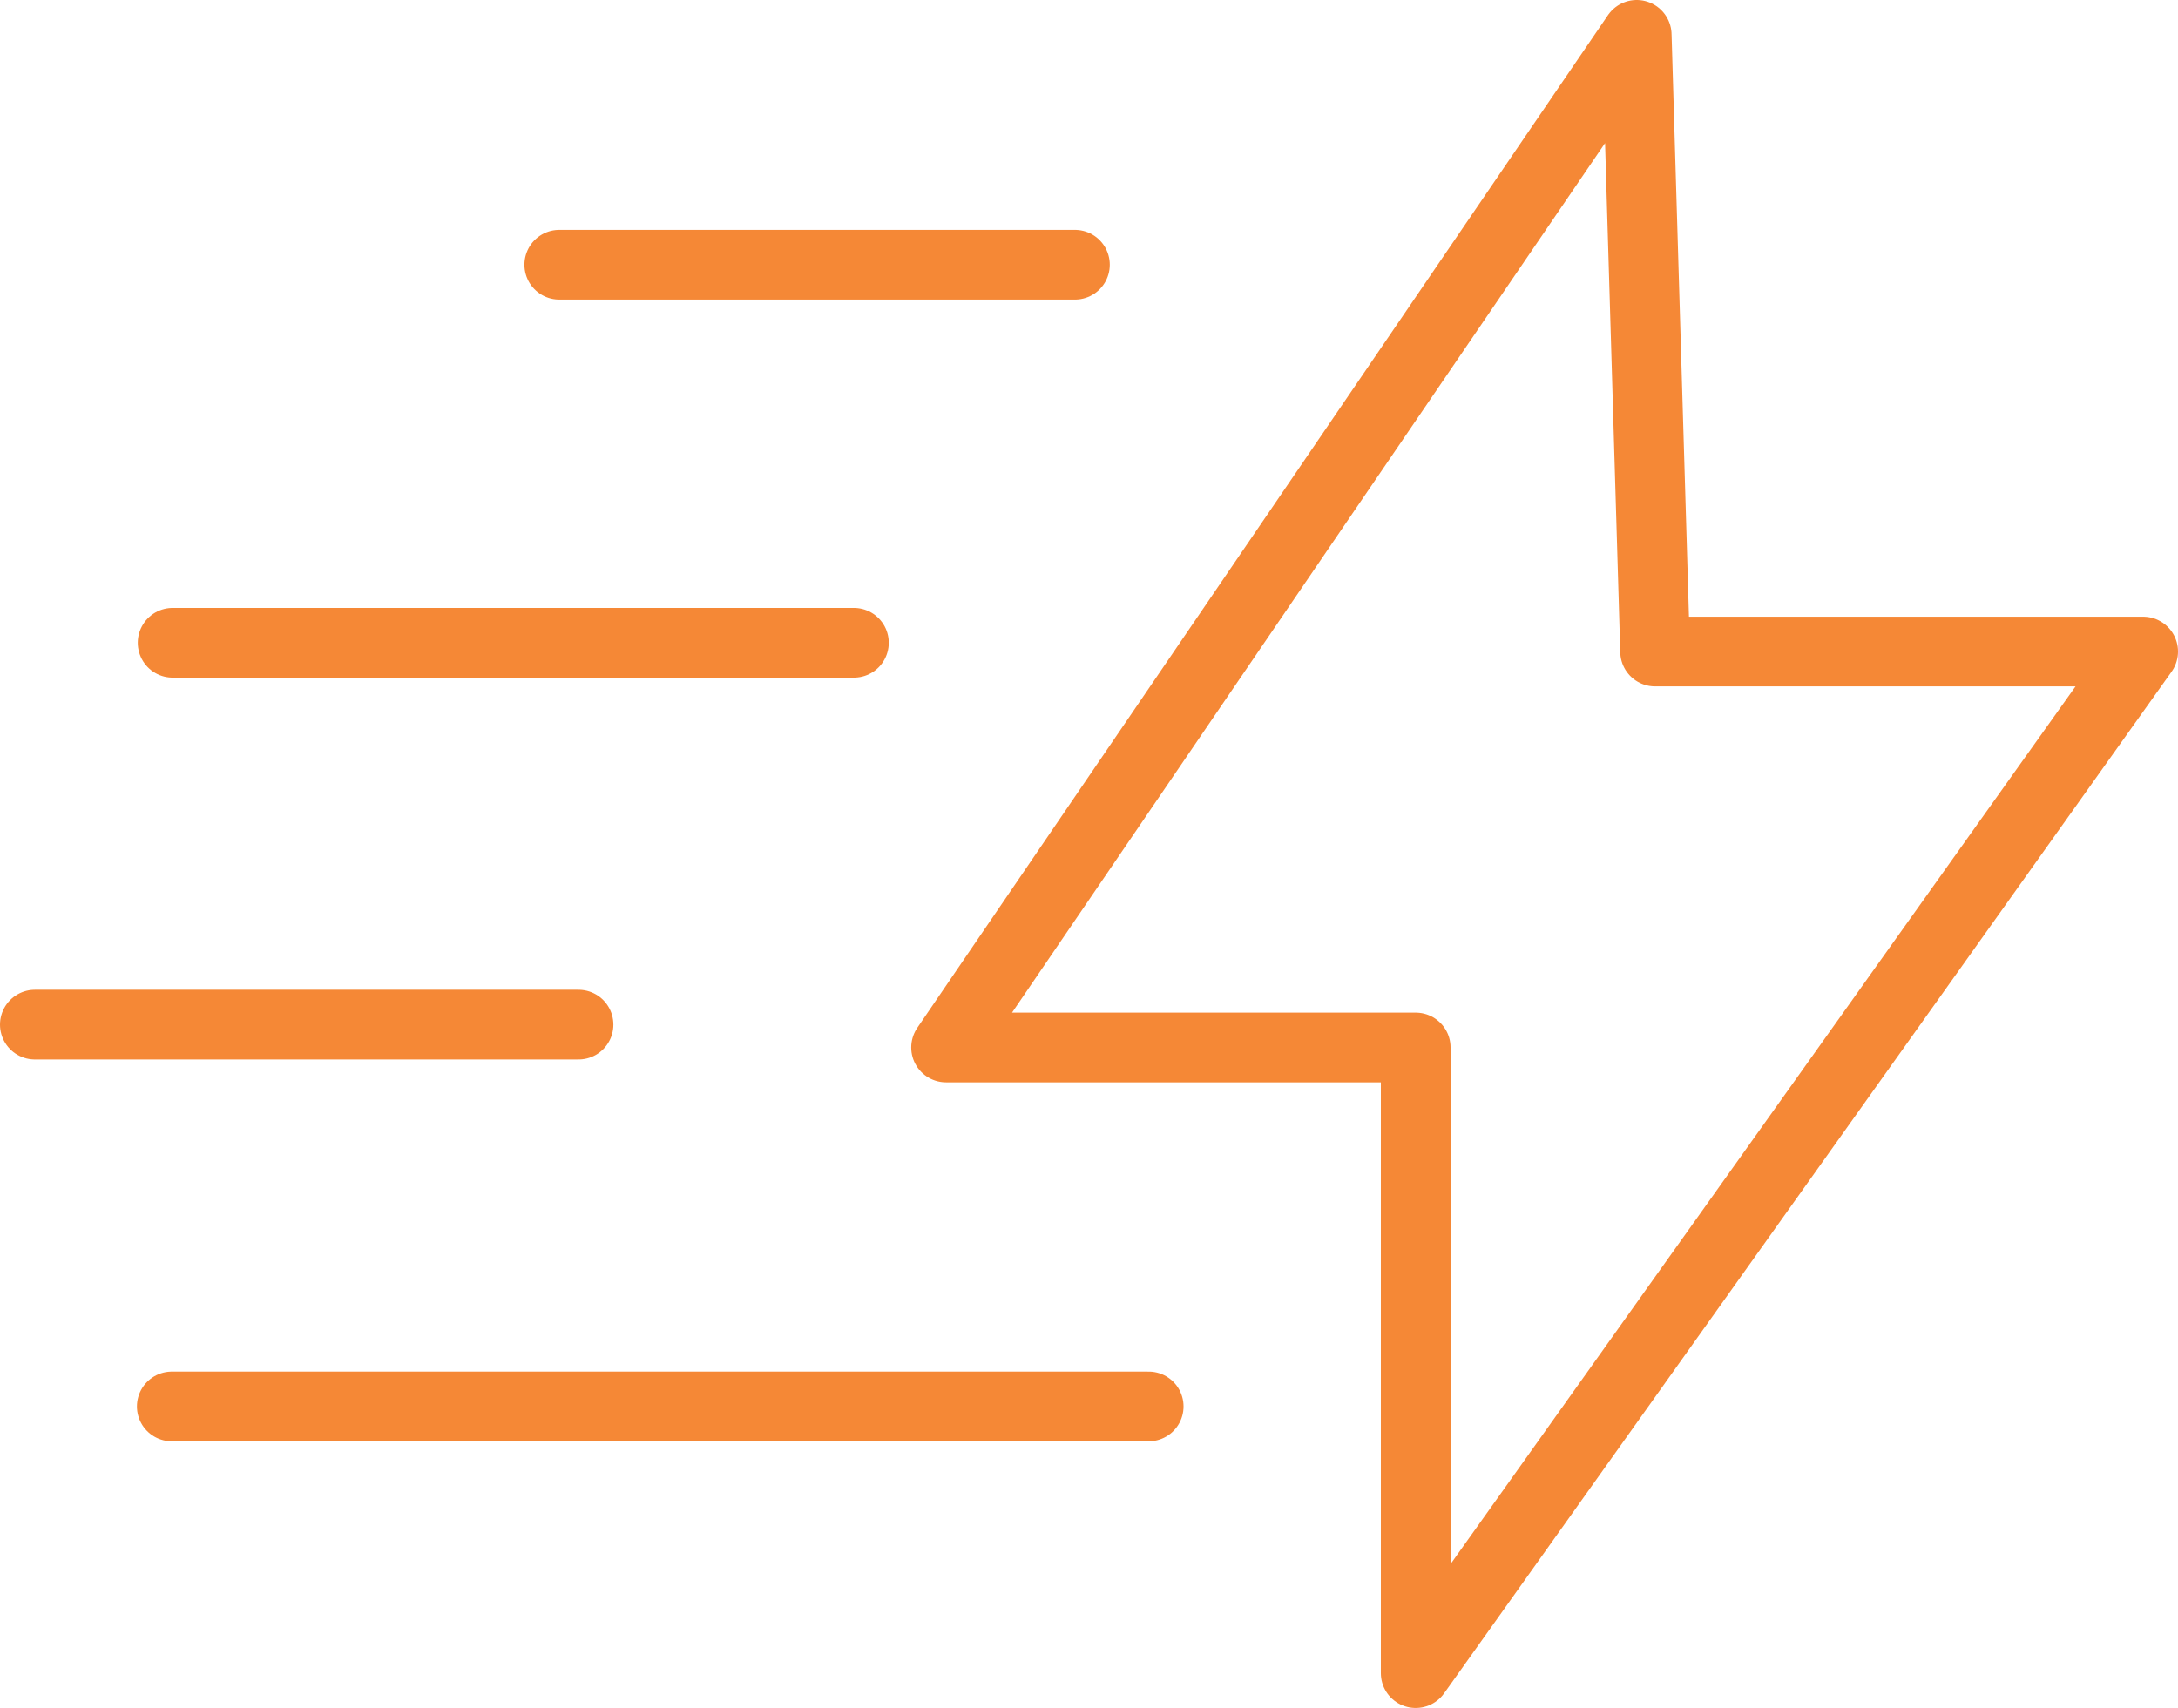 <?xml version="1.0" encoding="UTF-8"?>
<svg xmlns="http://www.w3.org/2000/svg" viewBox="0 0 156.2 122.52">
  <defs>
    <style>.cls-1{fill:none;stroke:#f58836;stroke-linecap:round;stroke-linejoin:round;stroke-width:5px;}</style>
  </defs>
  <g id="Layer_2" data-name="Layer 2">
    <g id="workflows_DONE" data-name="workflows DONE">
      <polygon class="cls-1" points="117.38 2.5 67.85 75.14 101.53 75.14 101.53 120.02 153.7 46.74 118.7 46.74 117.38 2.5"></polygon>
      <line class="cls-1" x1="40.11" y1="18.99" x2="77.09" y2="18.99"></line>
      <line class="cls-1" x1="12.38" y1="46.11" x2="61.24" y2="46.11"></line>
      <line class="cls-1" x1="12.32" y1="100.89" x2="82.38" y2="100.89"></line>
      <line class="cls-1" x1="2.5" y1="73.5" x2="41.49" y2="73.5"></line>
    </g>
  </g>
</svg>
